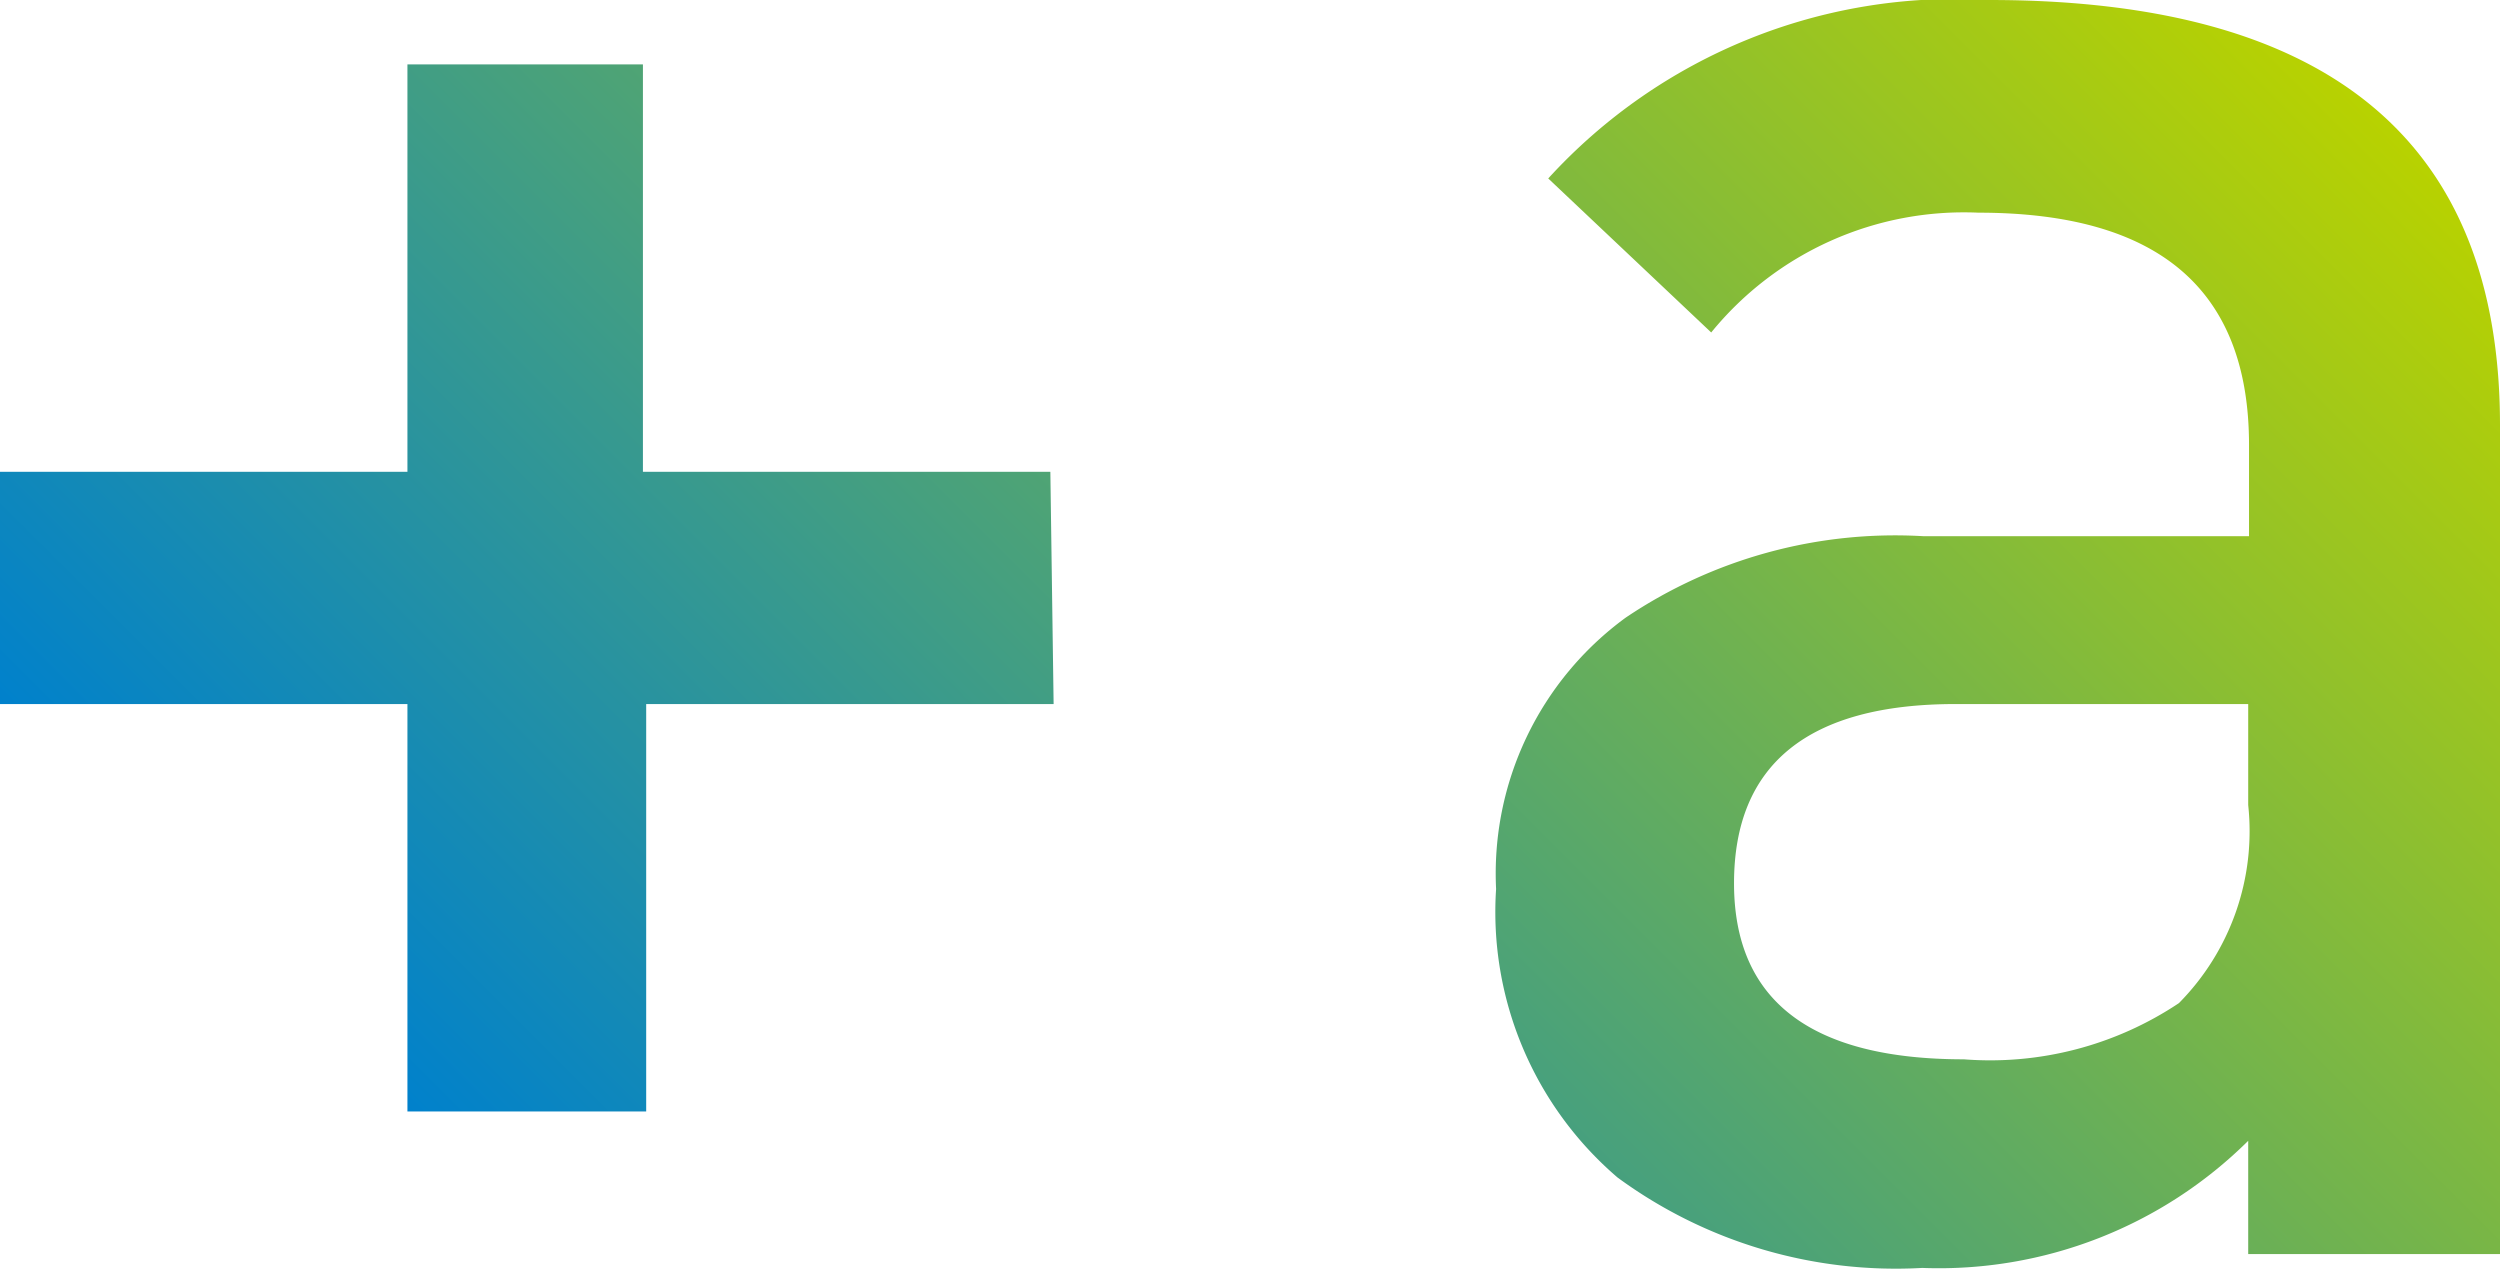 <svg xmlns="http://www.w3.org/2000/svg" xmlns:xlink="http://www.w3.org/1999/xlink" viewBox="0 0 30.68 15.57"><defs><style>.cls-1{fill:url(#名称未設定グラデーション_16);}</style><linearGradient id="名称未設定グラデーション_16" x1="8.65" y1="17.29" x2="26.88" y2="-0.95" gradientUnits="userSpaceOnUse"><stop offset="0" stop-color="#0081cc"/><stop offset="1" stop-color="#b8d200"/></linearGradient></defs><g id="レイヤー_2" data-name="レイヤー 2"><g id="レイヤー_1-2" data-name="レイヤー 1"><path class="cls-1" d="M12.93,8.64h-5v5H5v-5H0V5.79H5v-5H7.89v5h5Zm17.75,6.75H27.59V14a5.39,5.39,0,0,1-4,1.56,5.77,5.77,0,0,1-3.74-1.11,4.29,4.29,0,0,1-1.49-3.54,3.89,3.89,0,0,1,1.59-3.33,5.92,5.92,0,0,1,3.65-1h4V5.46c0-1.9-1.1-2.85-3.32-2.85A4,4,0,0,0,21,4.08L19,2.19A6.76,6.76,0,0,1,24.41,0q6.27,0,6.27,5.22ZM27.59,9.88V8.64H24c-1.81,0-2.72.74-2.72,2.2S22.25,13,24.1,13a4.17,4.17,0,0,0,2.64-.69A3,3,0,0,0,27.59,9.88Z"/></g></g></svg>